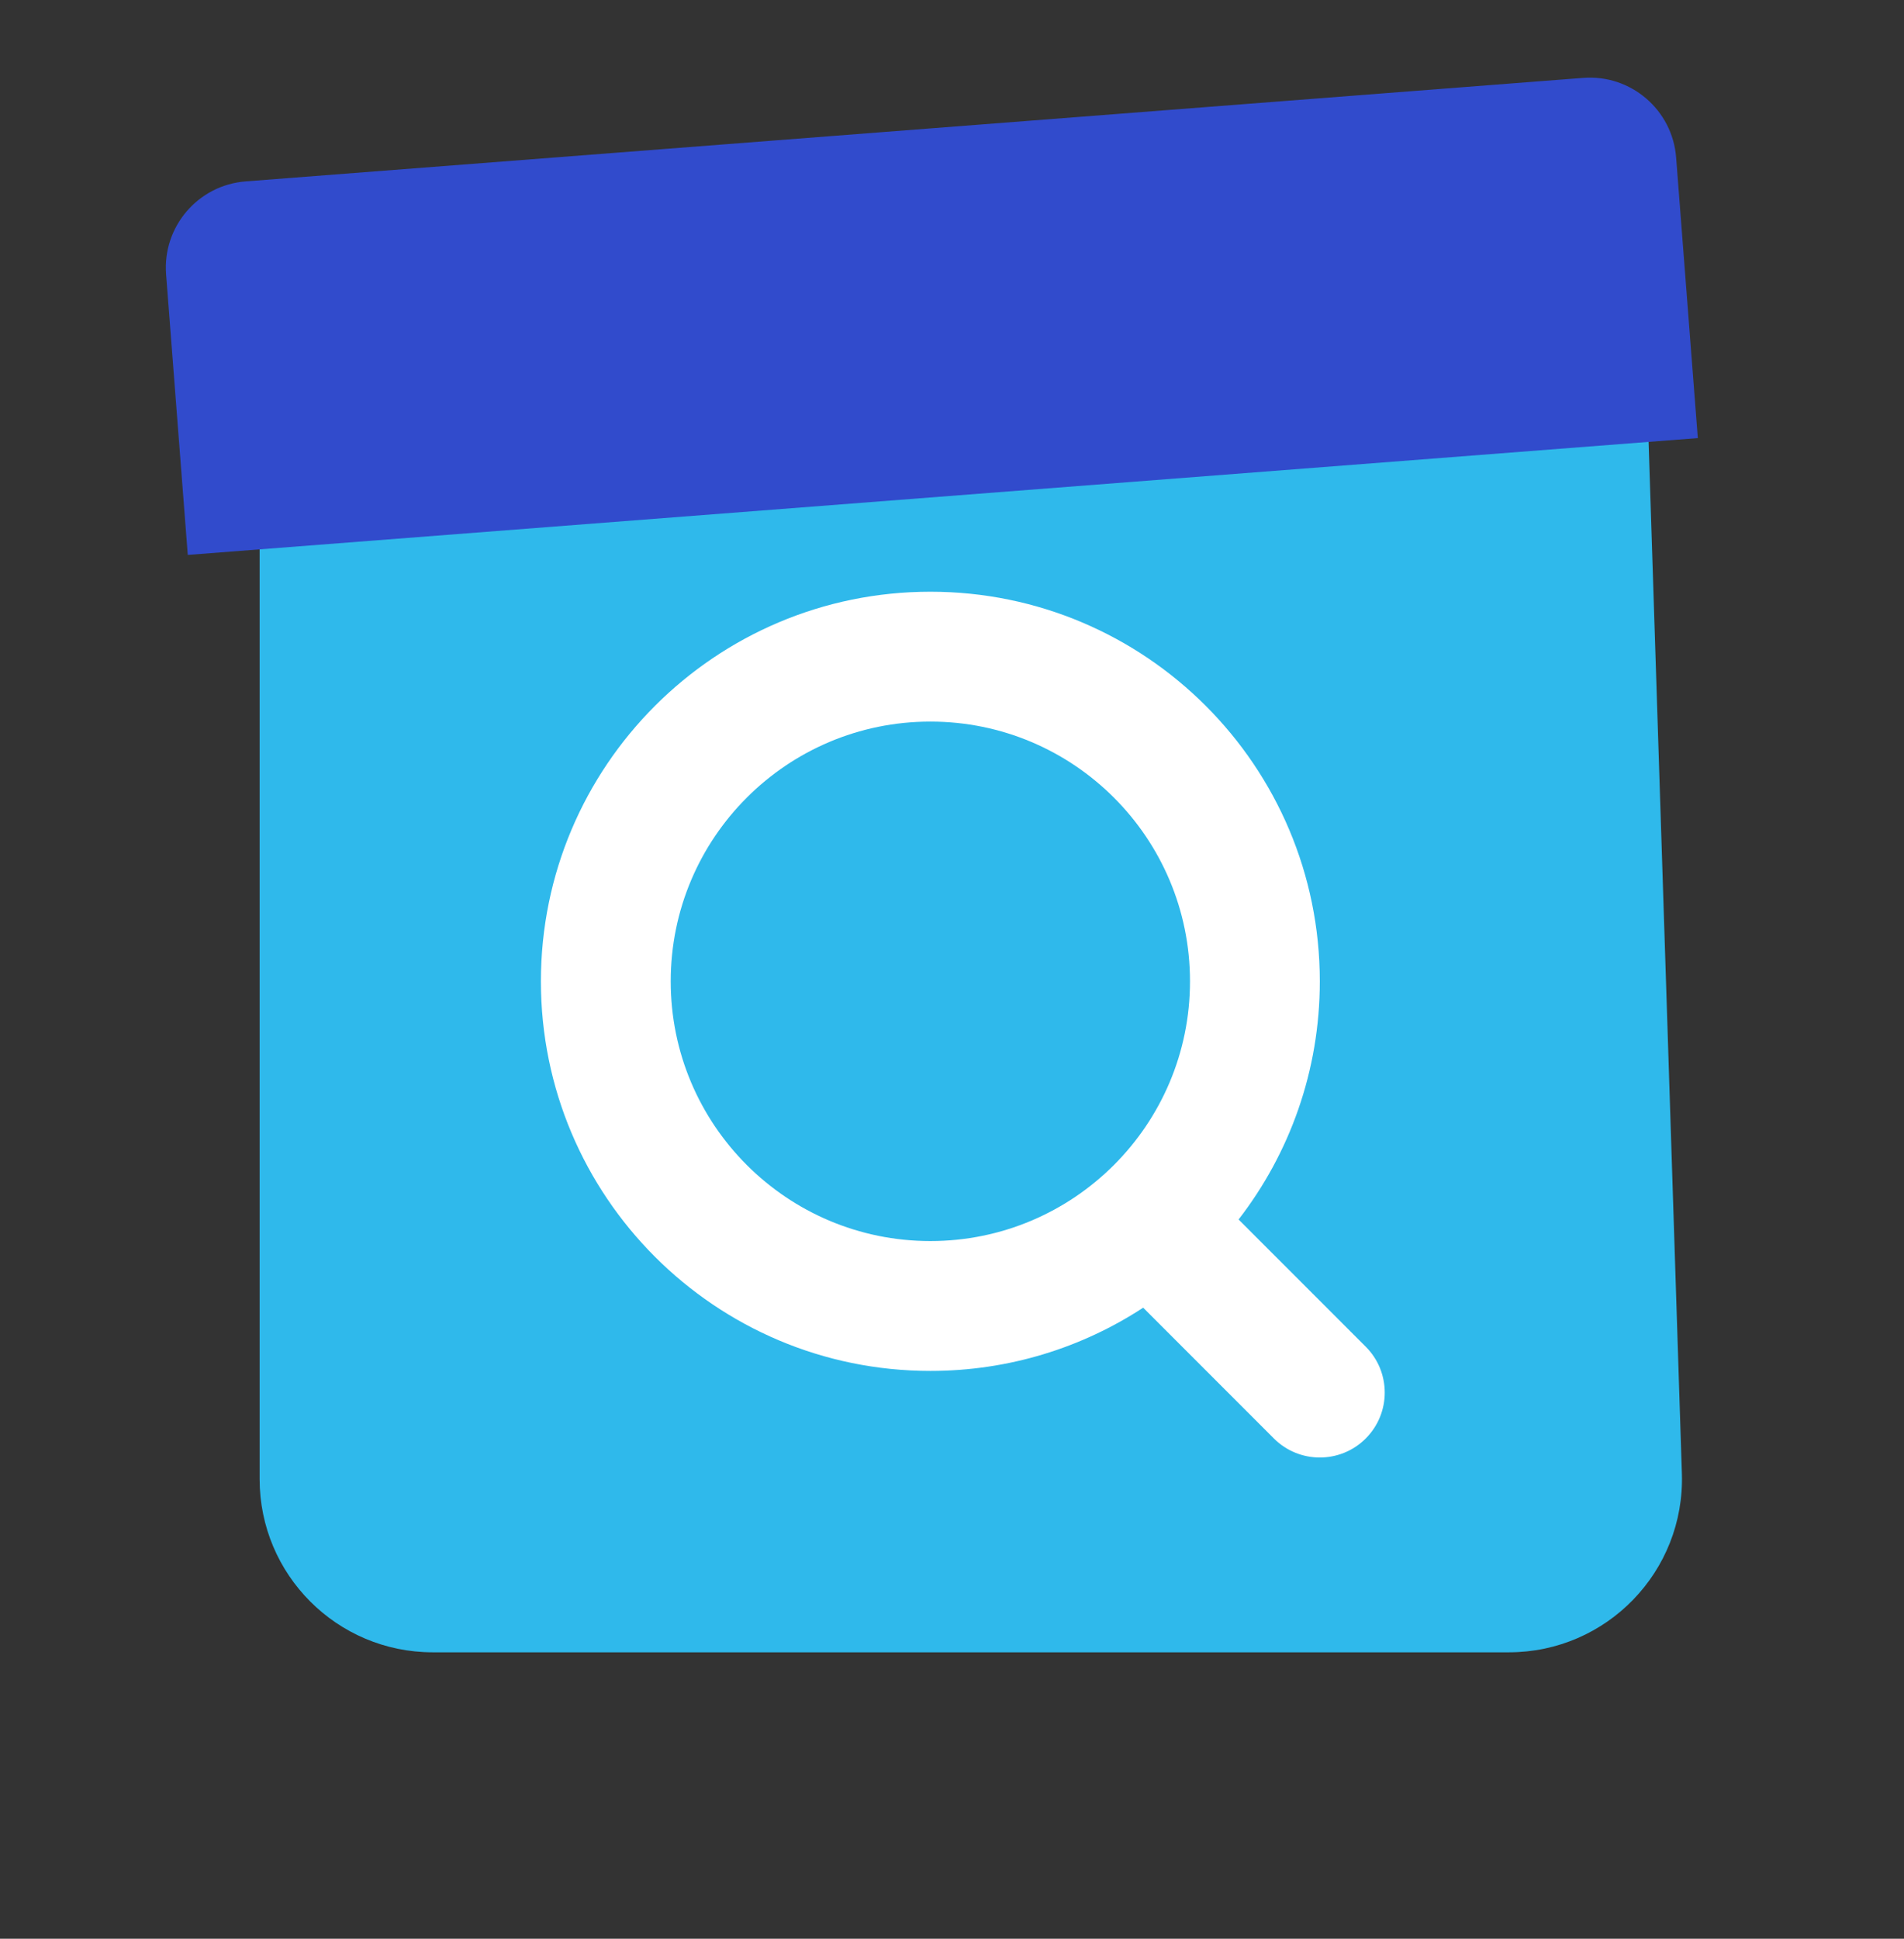 <svg width="56" height="57" viewBox="0 0 56 57" fill="none" xmlns="http://www.w3.org/2000/svg">
<rect x="0" y="0" width="56" height="57" fill="#333333" stroke="none"/>
<path d="M7.636 11.67C7.636 10.264 8.776 9.125 10.182 9.125H45.899C47.273 9.125 48.399 10.215 48.443 11.588L49.467 43.324C49.56 46.199 47.255 48.579 44.379 48.579H12.727C9.916 48.579 7.636 46.3 7.636 43.488V11.67Z" fill="#2FB9EB"/>
<path fill-rule="evenodd" clip-rule="evenodd" d="M19.727 28.852C19.727 24.634 23.146 21.215 27.364 21.215C31.581 21.215 35 24.634 35 28.852C35 33.069 31.581 36.488 27.364 36.488C23.146 36.488 19.727 33.069 19.727 28.852ZM27.364 17.397C21.038 17.397 15.909 22.526 15.909 28.852C15.909 35.178 21.038 40.306 27.364 40.306C29.673 40.306 31.823 39.623 33.623 38.447L37.468 42.293C38.214 43.038 39.423 43.038 40.168 42.293C40.914 41.547 40.914 40.338 40.168 39.593L36.429 35.854C37.927 33.918 38.818 31.489 38.818 28.852C38.818 22.526 33.69 17.397 27.364 17.397Z" fill="white"/>
<path d="M4.885 8.067C4.777 6.665 5.825 5.441 7.227 5.333L46.564 2.29C47.966 2.182 49.19 3.23 49.298 4.632L49.936 12.88L5.523 16.315L4.885 8.067Z" fill="#314BCC"/>
</svg>

